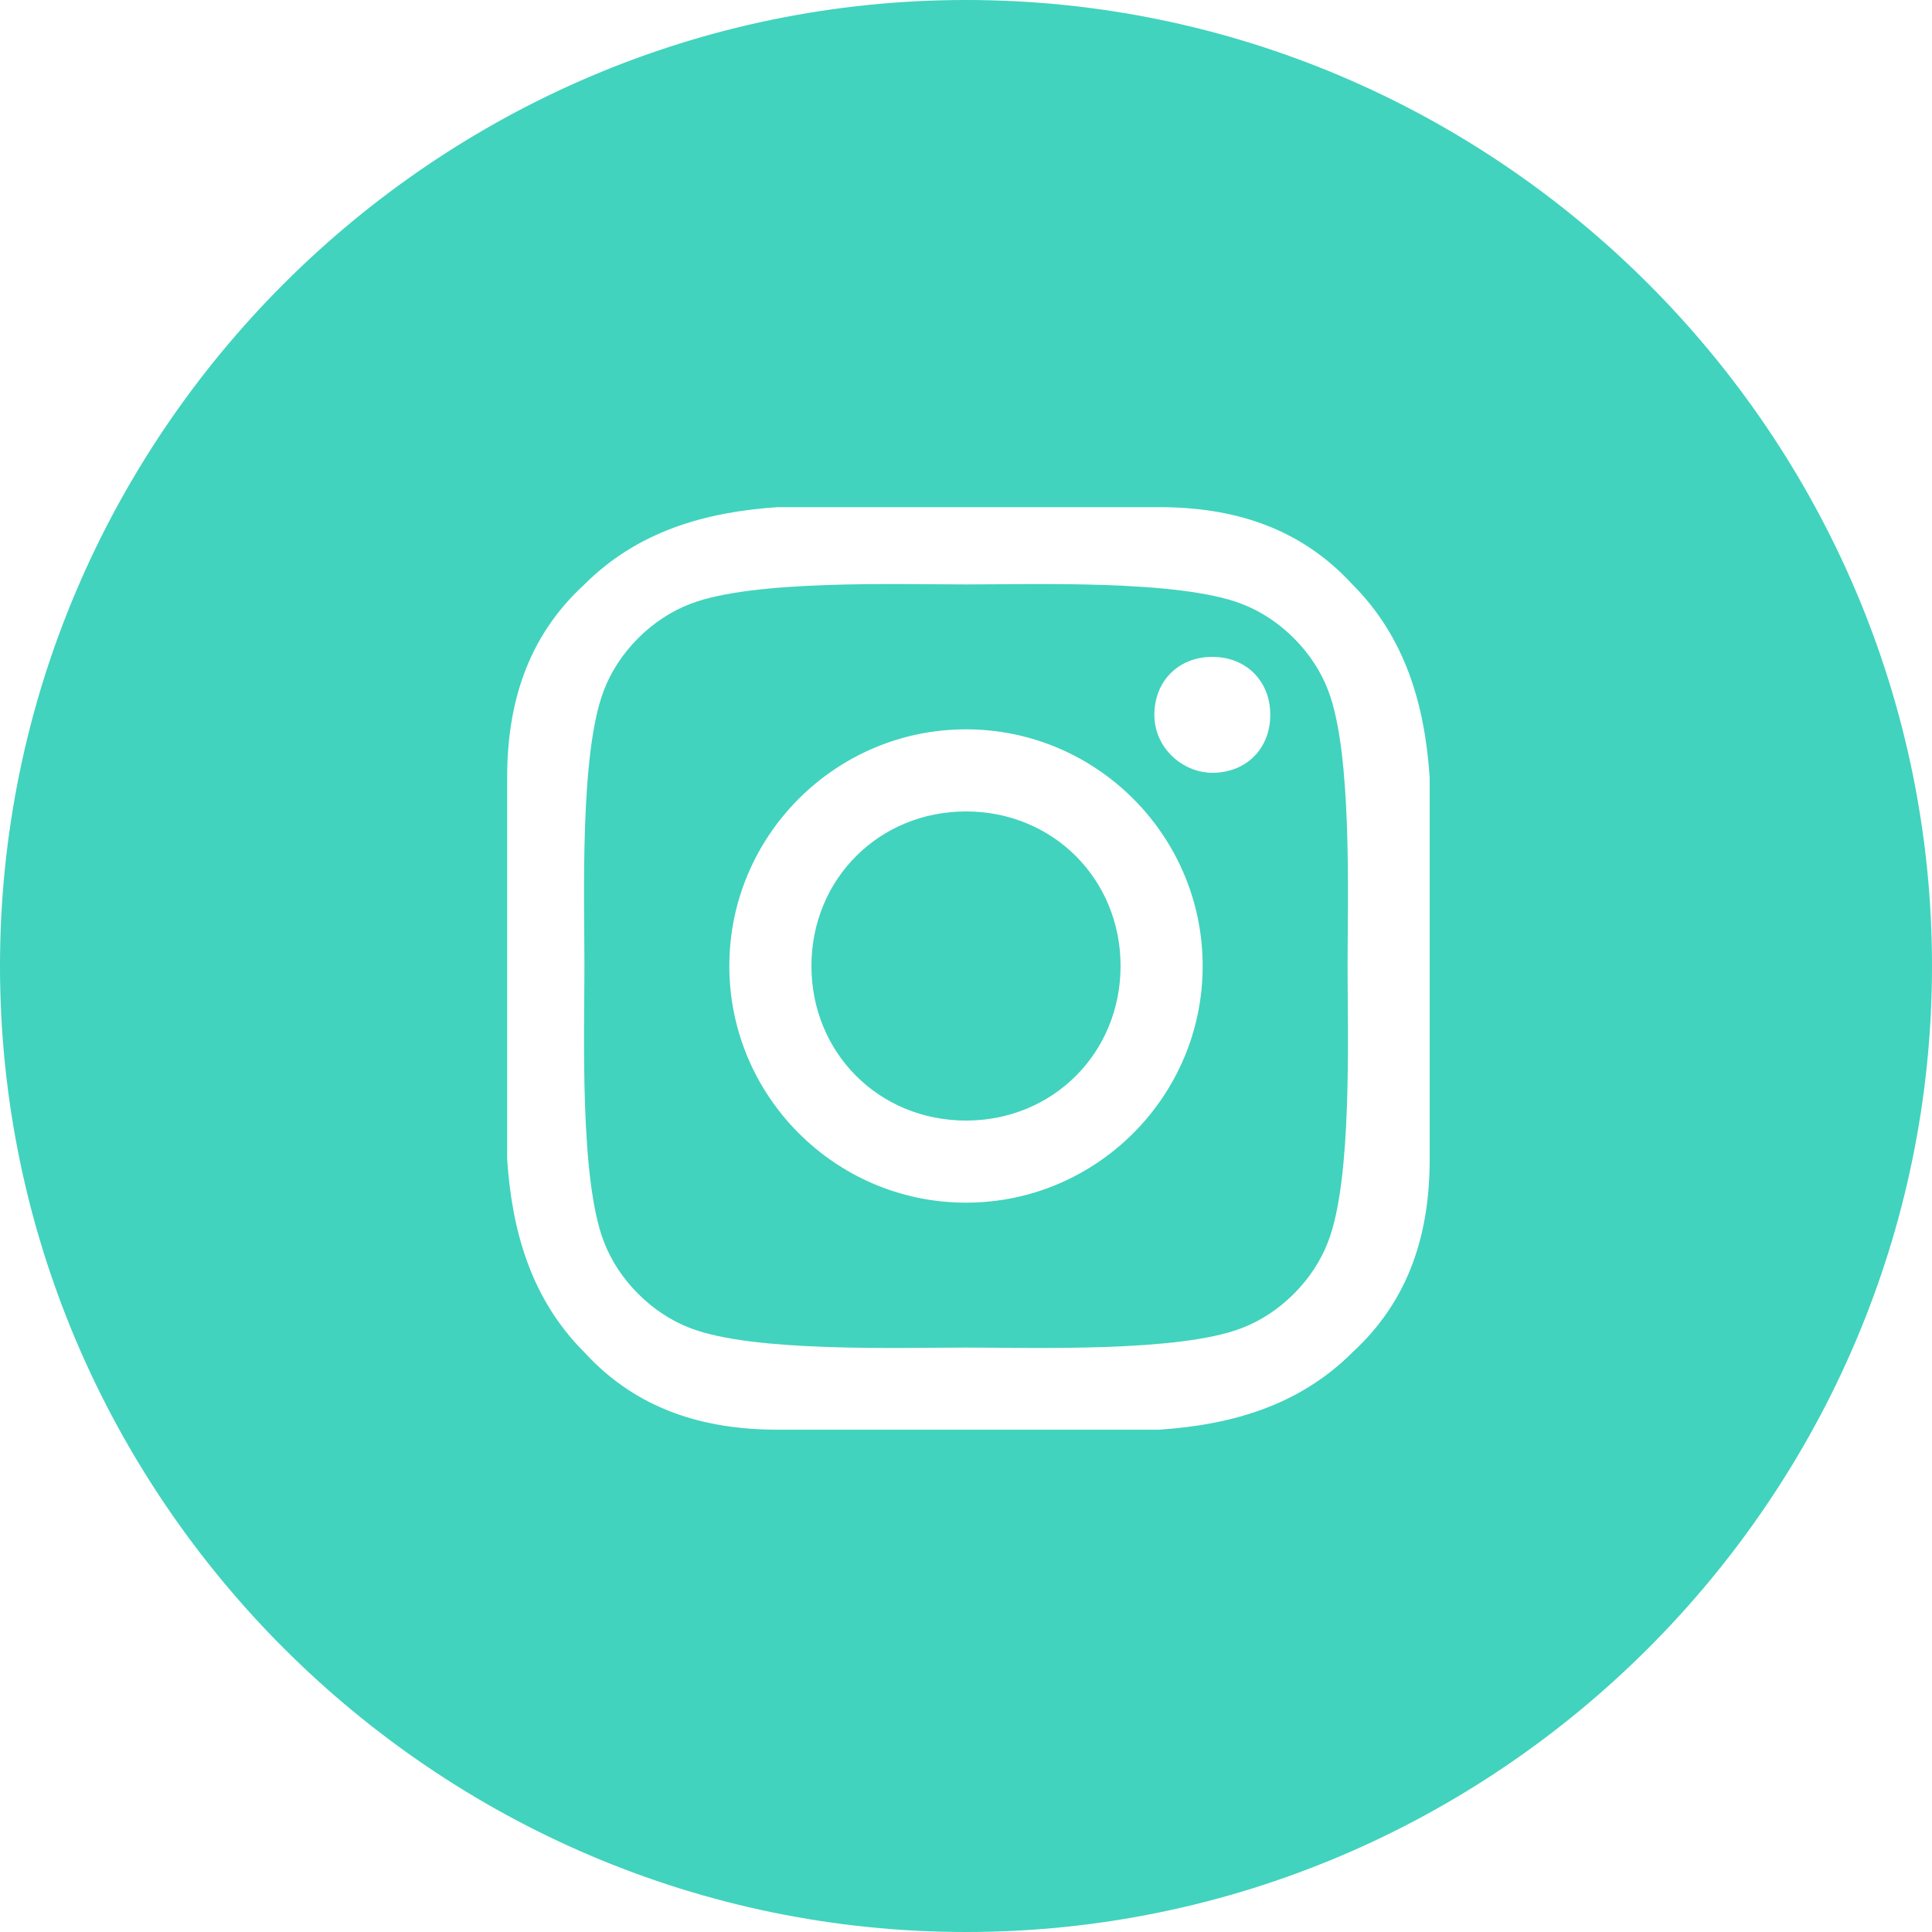 <svg xmlns="http://www.w3.org/2000/svg" width="40" height="40" viewBox="0 0 40 40">
  <path fill="#41d3bd" d="M27.5 14.3c-.3-.8-1-1.5-1.8-1.8-1.3-.5-4.3-.4-5.7-.4s-4.4-.1-5.7.4c-.8.3-1.5 1-1.8 1.8-.5 1.3-.4 4.3-.4 5.7s-.1 4.4.4 5.7c.3.8 1 1.5 1.8 1.8 1.3.5 4.3.4 5.7.4s4.4.1 5.7-.4c.8-.3 1.5-1 1.8-1.8.5-1.3.4-4.3.4-5.7s.1-4.4-.4-5.7ZM20 24.9c-2.7 0-4.9-2.2-4.9-4.9s2.2-4.9 4.9-4.9 4.9 2.2 4.9 4.9-2.2 4.9-4.9 4.9Zm5.1-8.9c-.6 0-1.2-.5-1.2-1.2s.5-1.2 1.2-1.2 1.2.5 1.2 1.2-.5 1.2-1.2 1.2Z"/>
  <path fill="#41d3bd" d="M20 0C9 0 0 9 0 20s9 20 20 20 20-9 20-20S31 0 20 0Zm9.6 24c0 1.5-.4 2.9-1.6 4-1.1 1.1-2.5 1.5-4 1.6h-7.9c-1.5 0-2.9-.4-4-1.6-1.1-1.1-1.5-2.5-1.6-4v-7.9c0-1.5.4-2.9 1.6-4 1.1-1.1 2.5-1.5 4-1.6H24c1.5 0 2.9.4 4 1.6 1.1 1.1 1.5 2.5 1.6 4V24Z"/>
  <path fill="#41d3bd" d="M20 16.8c-1.8 0-3.2 1.4-3.2 3.2s1.4 3.2 3.2 3.2 3.2-1.4 3.2-3.2-1.4-3.2-3.2-3.2Z"/>
</svg>
